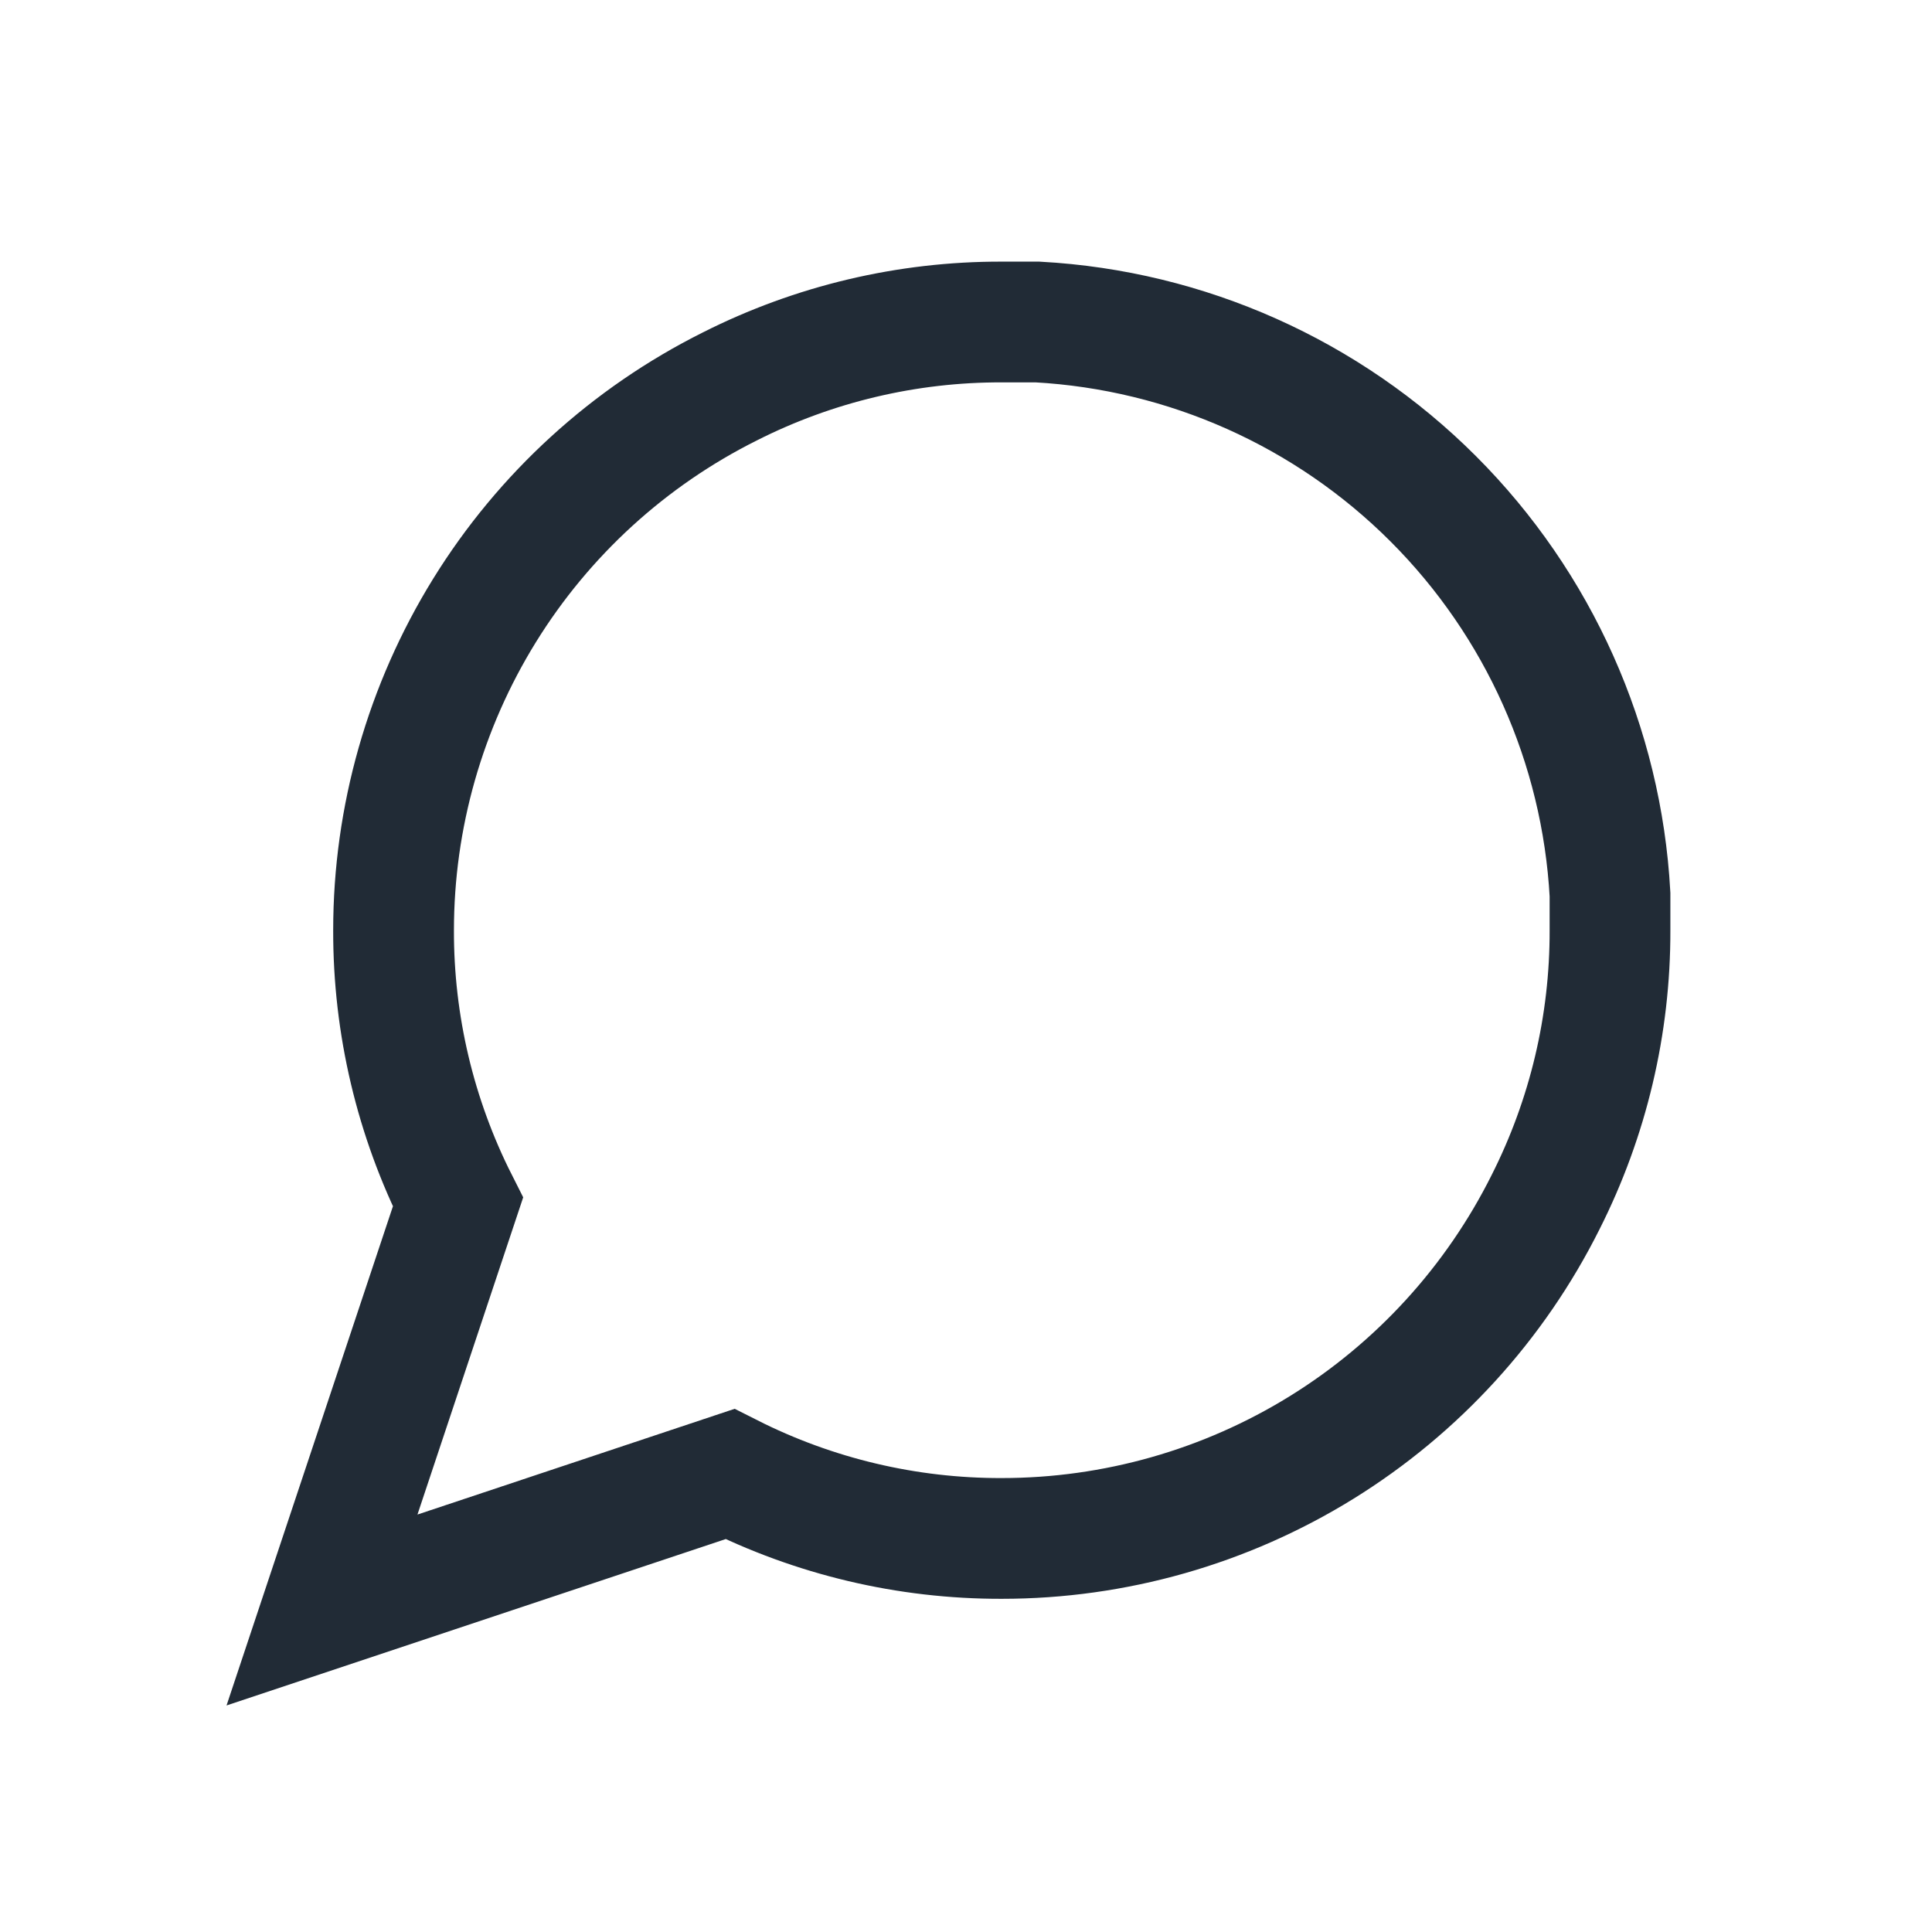 <svg width="24" height="24" viewBox="0 0 24 24" fill="none" xmlns="http://www.w3.org/2000/svg">
<rect opacity="0.01" width="24" height="24" fill="#D7D7D7"/>
<path d="M20 11.556C20.003 12.729 19.729 13.886 19.2 14.933C18.573 16.188 17.609 17.244 16.416 17.982C15.222 18.72 13.847 19.111 12.444 19.111C11.271 19.114 10.114 18.84 9.067 18.311L4 20L5.689 14.933C5.16 13.886 4.886 12.729 4.889 11.556C4.889 10.153 5.281 8.778 6.018 7.585C6.756 6.391 7.812 5.427 9.067 4.8C10.114 4.271 11.271 3.997 12.444 4H12.889C14.742 4.102 16.492 4.884 17.804 6.196C19.116 7.508 19.898 9.258 20 11.111V11.556Z" stroke="#212B36" stroke-width="1.5" stroke-linecap="round"/>
</svg>
